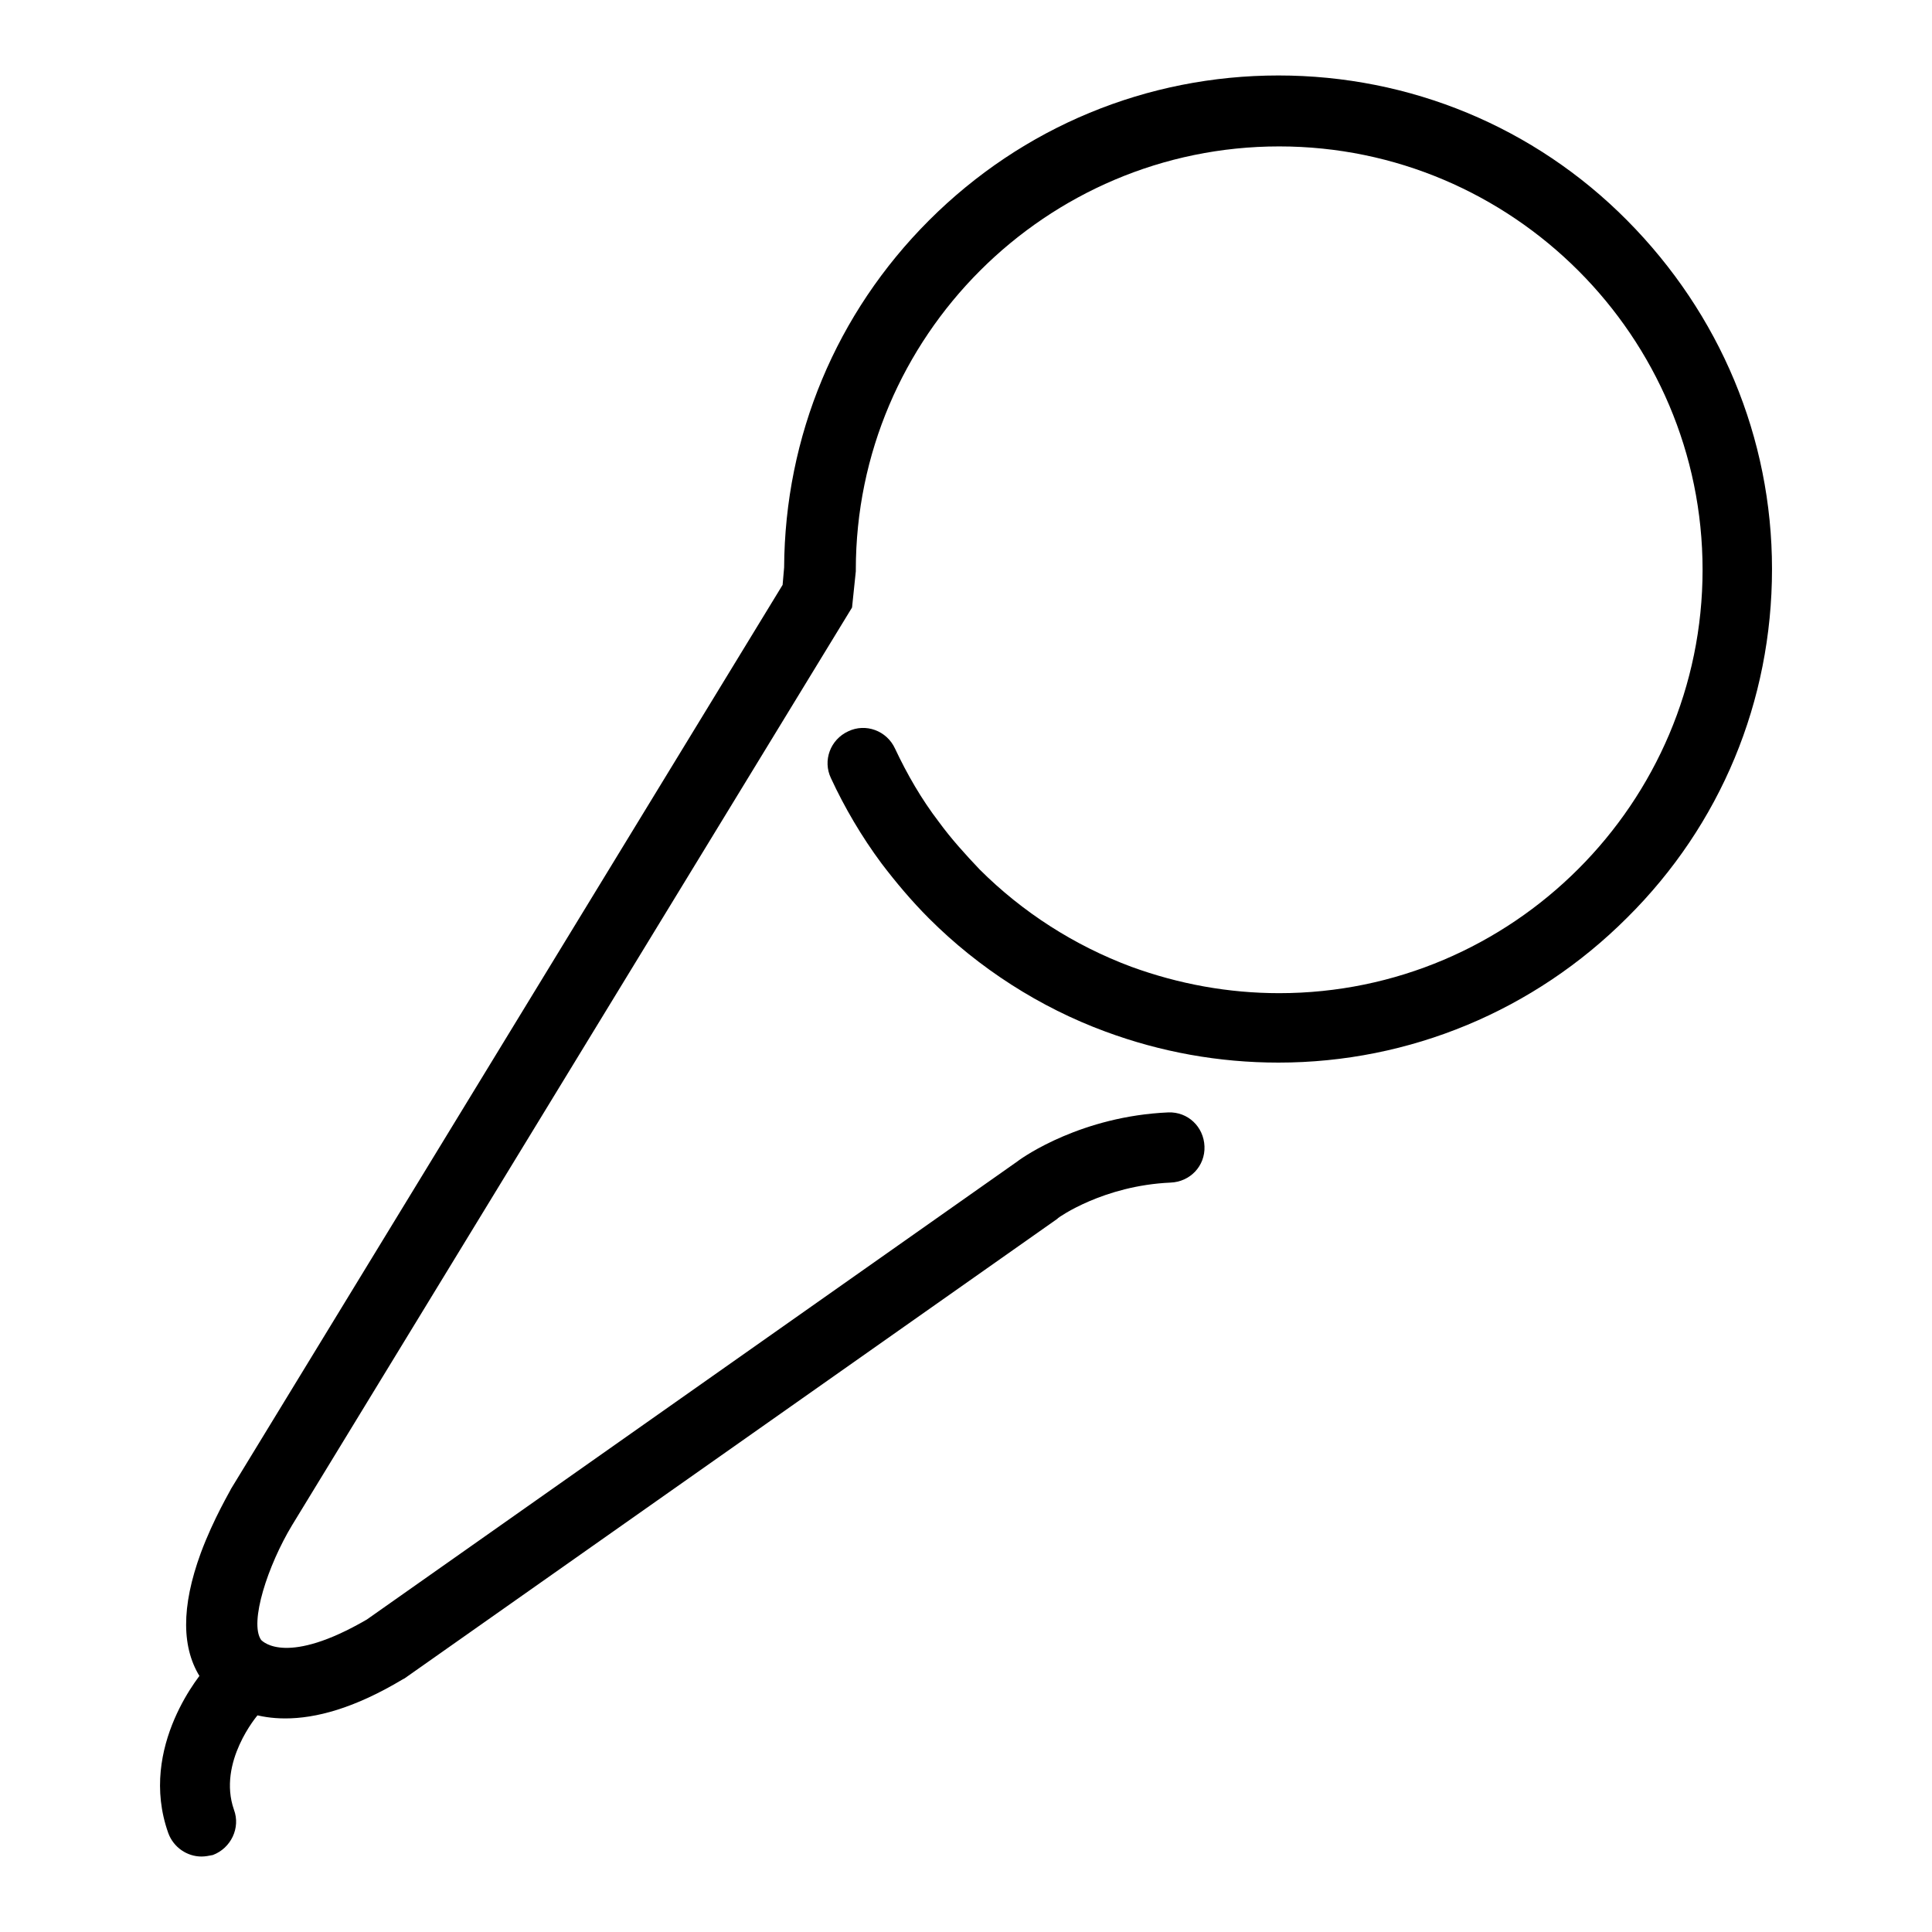 <?xml version="1.0" encoding="utf-8"?>
<!-- Svg Vector Icons : http://www.onlinewebfonts.com/icon -->
<!DOCTYPE svg PUBLIC "-//W3C//DTD SVG 1.1//EN" "http://www.w3.org/Graphics/SVG/1.1/DTD/svg11.dtd">
<svg version="1.1" xmlns="http://www.w3.org/2000/svg" xmlns:xlink="http://www.w3.org/1999/xlink" x="0px" y="0px" viewBox="0 0 256 256" enable-background="new 0 0 256 256" xml:space="preserve">
<g> <path fill="#000000" d="M37.8,227.7c-7.1,0-10.3-4.1-11.1-5.2h0c-2.7-4-2.7-9.6-0.1-16.7c1.7-4.6,4-8.4,4-8.5l73.1-119.8l0.2-2.3 c0.1-17.4,6.9-33.7,19.2-46C135.5,16.8,152,10,169.4,10s33.9,6.8,46.2,19.2s19.2,28.8,19.2,46.2c0,17.5-6.8,33.9-19.2,46.2 c-12.3,12.3-28.8,19.2-46.2,19.2c-7.9,0-15.6-1.4-22.9-4.1c-8.7-3.2-16.8-8.4-23.4-15c-2.3-2.3-4.4-4.8-6.3-7.3 c-2.6-3.5-4.9-7.4-6.7-11.3c-1.1-2.3-0.1-5.1,2.3-6.2c2.3-1.1,5.1-0.1,6.2,2.3c1.6,3.4,3.5,6.7,5.8,9.7c1.6,2.2,3.5,4.3,5.4,6.3 c5.7,5.7,12.6,10.1,20.1,12.9c6.3,2.3,12.9,3.5,19.6,3.5c30.9,0,56.1-25.2,56.1-56.1c0-30.9-25.2-56.1-56.1-56.1 c-30.9,0-56.1,25.2-56.1,56.1v0.2l-0.5,4.8L38.7,202.1c-3.2,5.3-5.7,12.9-4.1,15.2l0,0c0.3,0.3,3.5,3.4,14-2.7l86.2-60.7 c0.9-0.7,8.6-6,20-6.5c2.6-0.1,4.7,1.9,4.8,4.5c0.1,2.6-1.9,4.7-4.5,4.8c-8.9,0.4-14.8,4.6-14.9,4.7l-0.1,0.1l-86.5,60.9l-0.2,0.1 C46.9,226.4,41.8,227.7,37.8,227.7z M26.7,246c-1.9,0-3.7-1.2-4.4-3.1c-4.1-11.5,4.6-21.5,5-21.9l6.9,6.2l0,0 c-0.1,0.1-5.4,6.3-3.2,12.6c0.9,2.4-0.4,5.1-2.8,6C27.7,245.9,27.2,246,26.7,246z"/></g>
</svg>